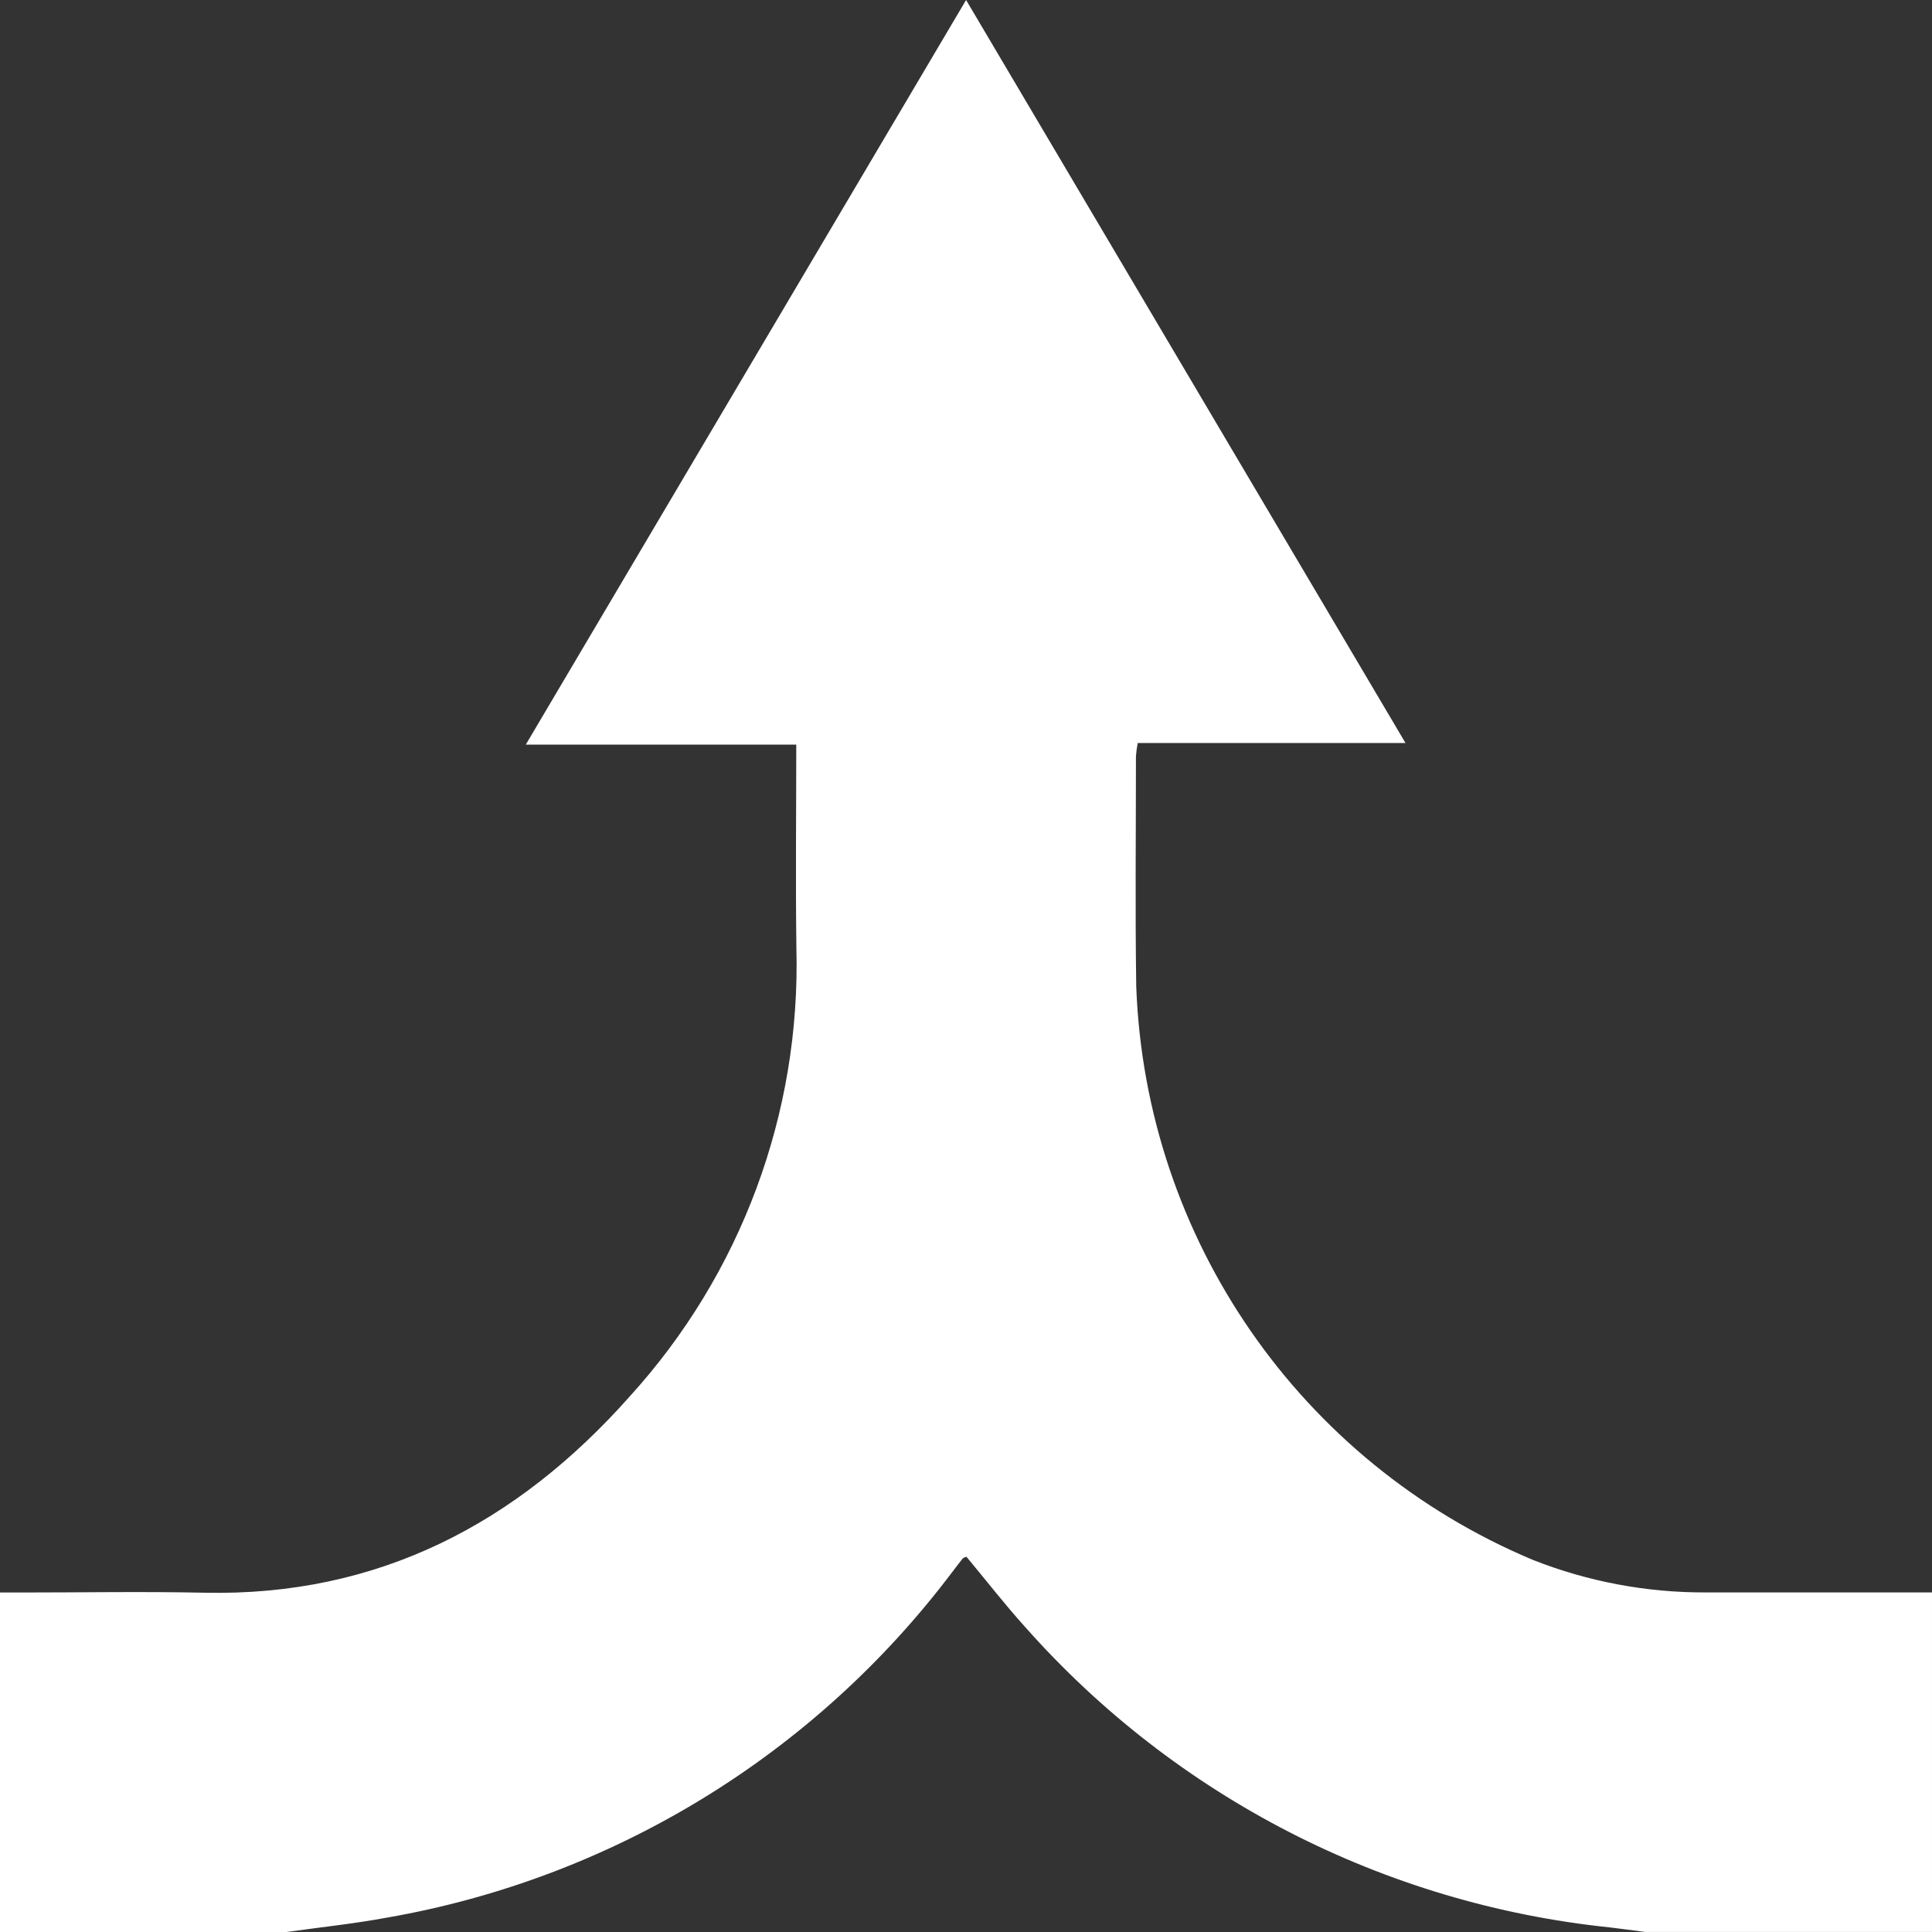 <?xml version="1.0" encoding="UTF-8"?><svg id="Layer_1" xmlns="http://www.w3.org/2000/svg" width="72.256" height="72.261" viewBox="0 0 72.256 72.261"><rect x="0" y="0" width="72.256" height="72.261" fill="#333333" stroke="none"/><defs><style>.cls-1{fill:#fff;}</style></defs><path id="Untitled-1-01" class="cls-1" d="M0,72.261v-12.702H.797c2.281,0,4.563-.041,6.843,.008,6.503,.142,11.697-2.593,15.906-7.335,4.165-4.576,6.4-10.584,6.239-16.769-.034-2.515-.005-5.031-.005-7.614h-10.116L36.131,0c5.502,9.305,10.943,18.502,16.434,27.788h-10.015c-.032,.165-.054,.332-.066,.5,0,2.87-.032,5.737,.011,8.605,.345,9.426,6.132,17.795,14.83,21.445,2.059,.814,4.255,1.227,6.469,1.218h8.462v12.699h-10.723c-.44-.056-.88-.119-1.32-.17-8.439-.874-16.243-4.882-21.869-11.232-.767-.848-1.469-1.756-2.2-2.632-.061,.028-.114,.036-.14,.068-.134,.164-.259,.335-.388,.502-5.151,6.836-12.708,11.457-21.14,12.927-1.243,.23-2.504,.362-3.756,.538H0v.005Z"/></svg>